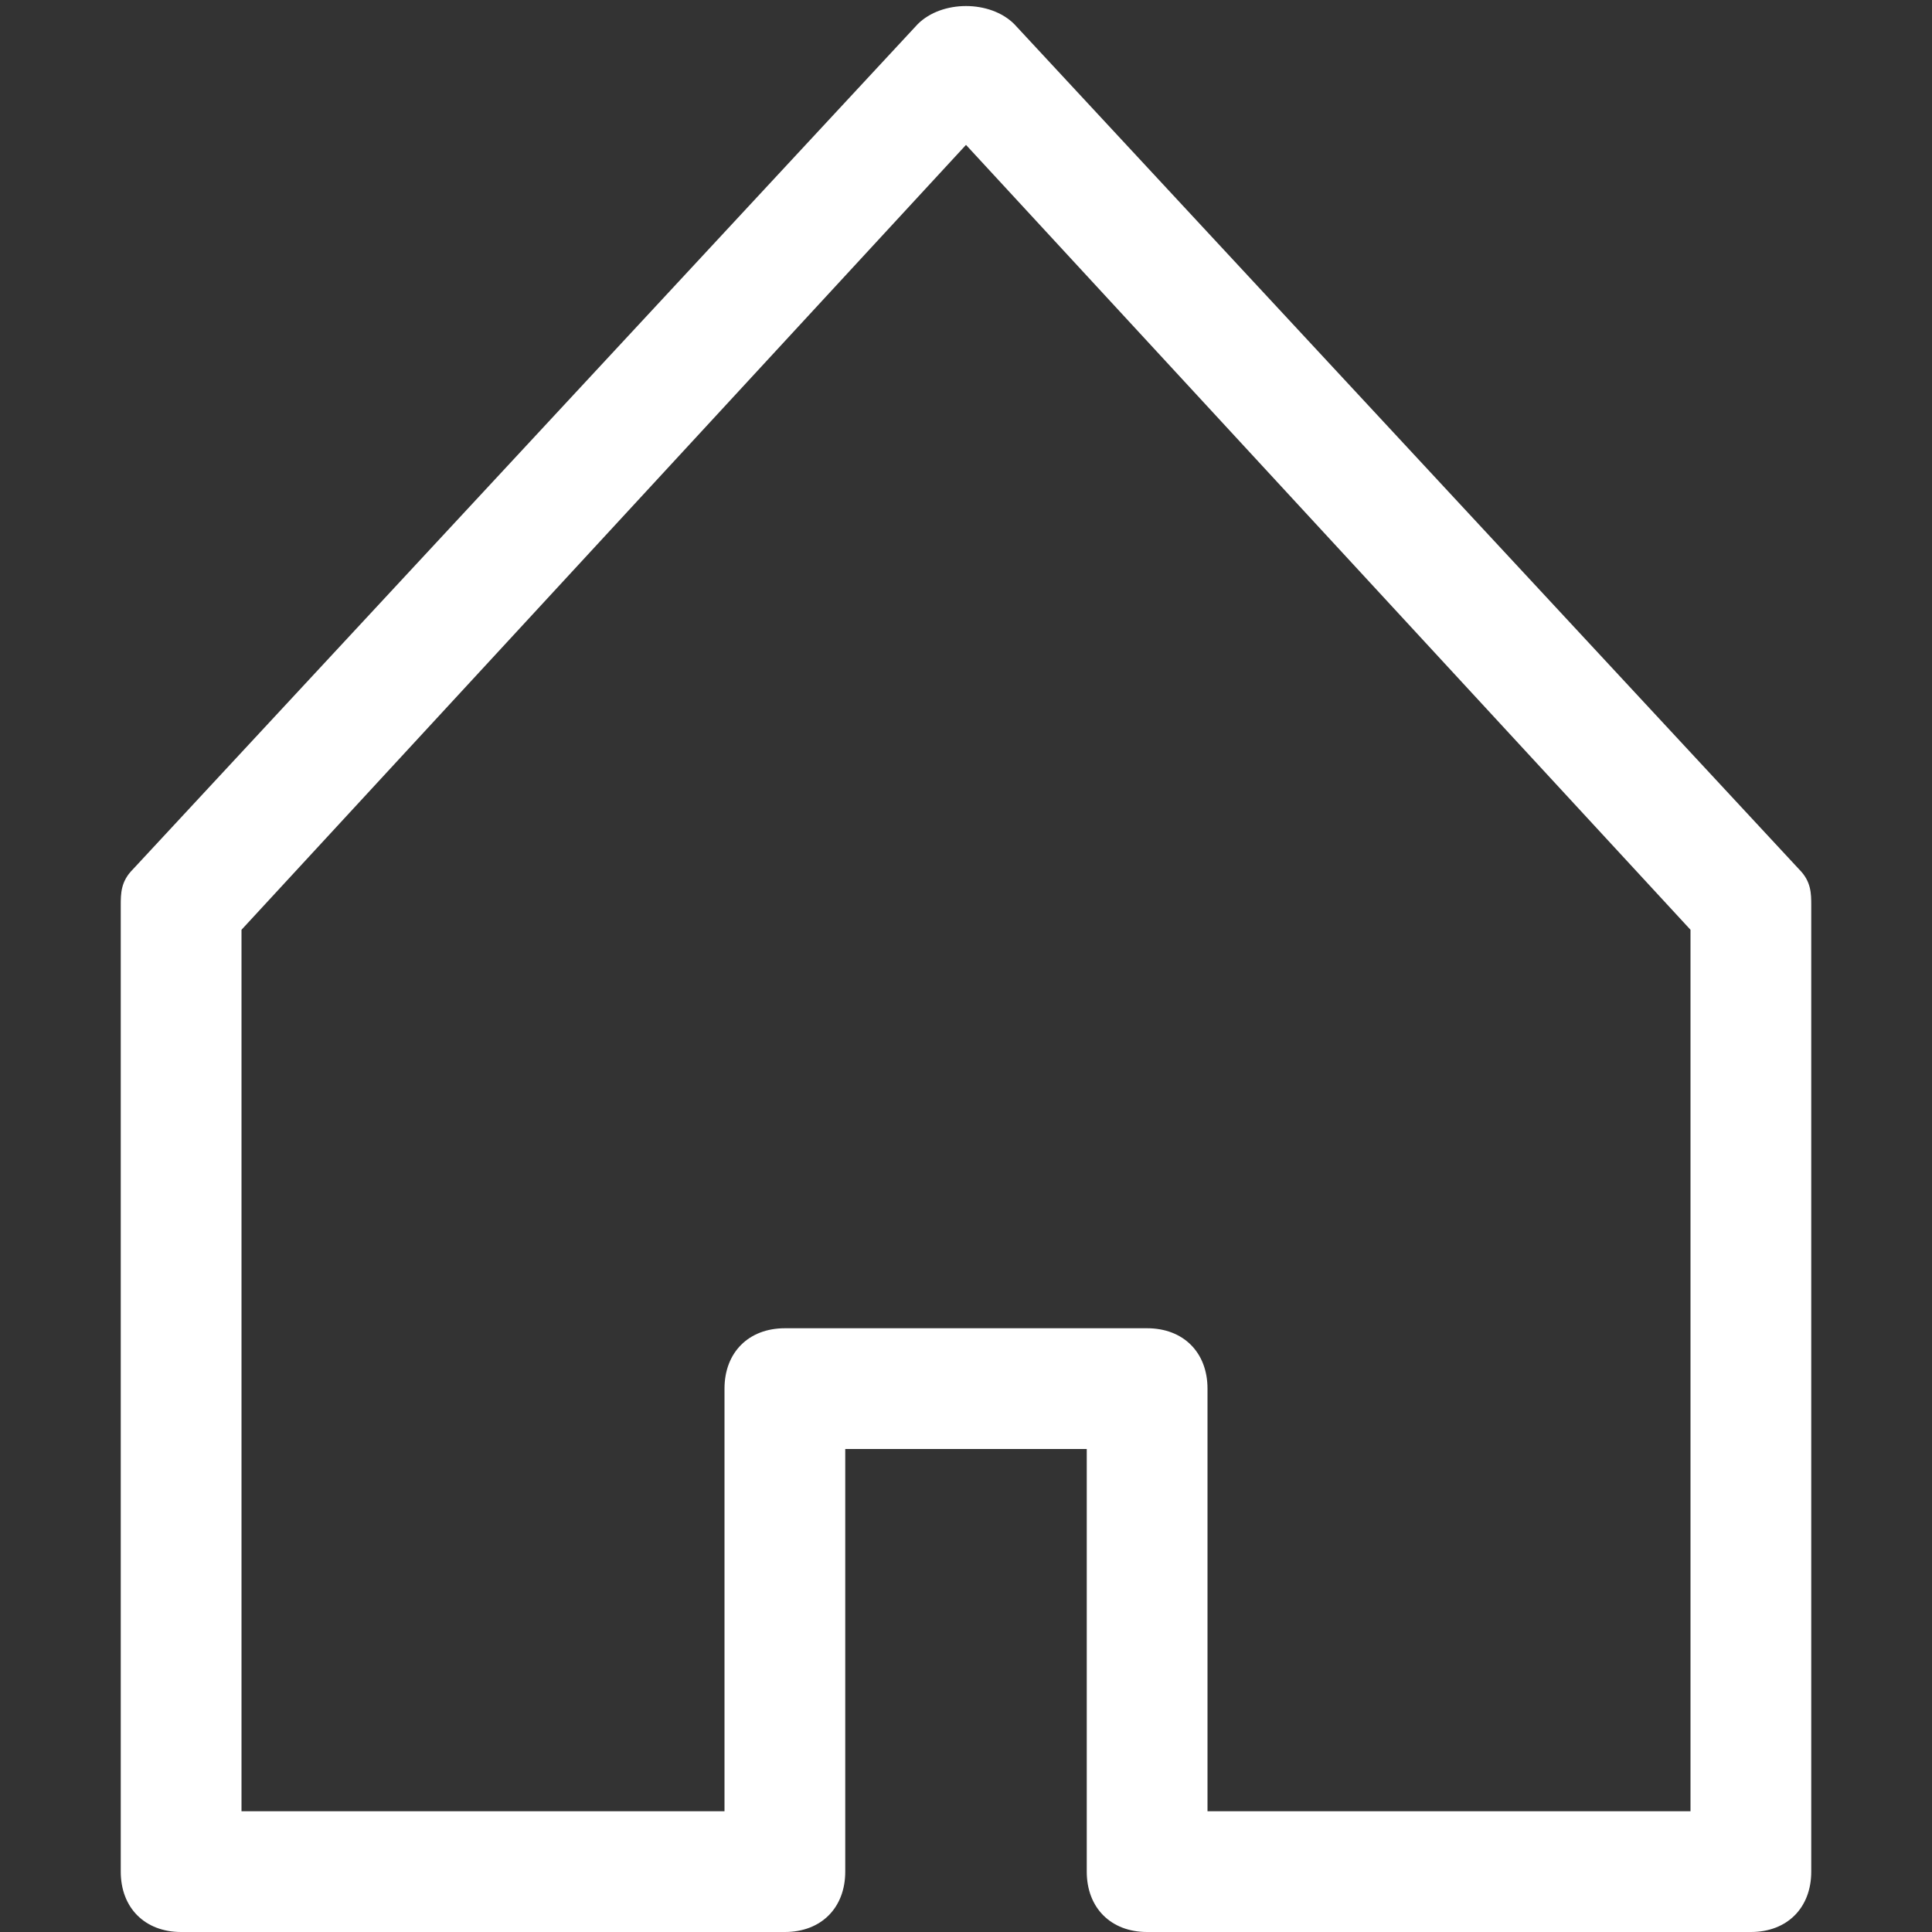 <?xml version="1.0" encoding="utf-8"?>
<!-- Generator: Adobe Illustrator 25.0.1, SVG Export Plug-In . SVG Version: 6.00 Build 0)  -->
<svg version="1.1" id="Ebene_1" xmlns="http://www.w3.org/2000/svg" xmlns:xlink="http://www.w3.org/1999/xlink" x="0px" y="0px"
	 viewBox="0 0 16 16" style="enable-background:new 0 0 16 16;" xml:space="preserve">
<rect x="0" y="0" width="16" height="16" fill="#333333" stroke="none"/>
<style type="text/css">
	.st0{fill:#ffffff;}
</style>
<g>
	<path class="st0" d="M14.5,16h-5C9.2,16,9,15.8,9,15.5V12H7v3.5C7,15.8,6.8,16,6.5,16h-5C1.2,16,1,15.8,1,15.5v-8
		c0-0.1,0-0.2,0.1-0.3l6.5-7C7.8,0,8.2,0,8.4,0.2l6.5,7C15,7.3,15,7.4,15,7.5v8C15,15.8,14.8,16,14.5,16z M10,15h4V7.7L8,1.2L2,7.7
		V15h4v-3.5C6,11.2,6.2,11,6.5,11h3c0.3,0,0.5,0.2,0.5,0.5V15z"/>
</g>
</svg>
